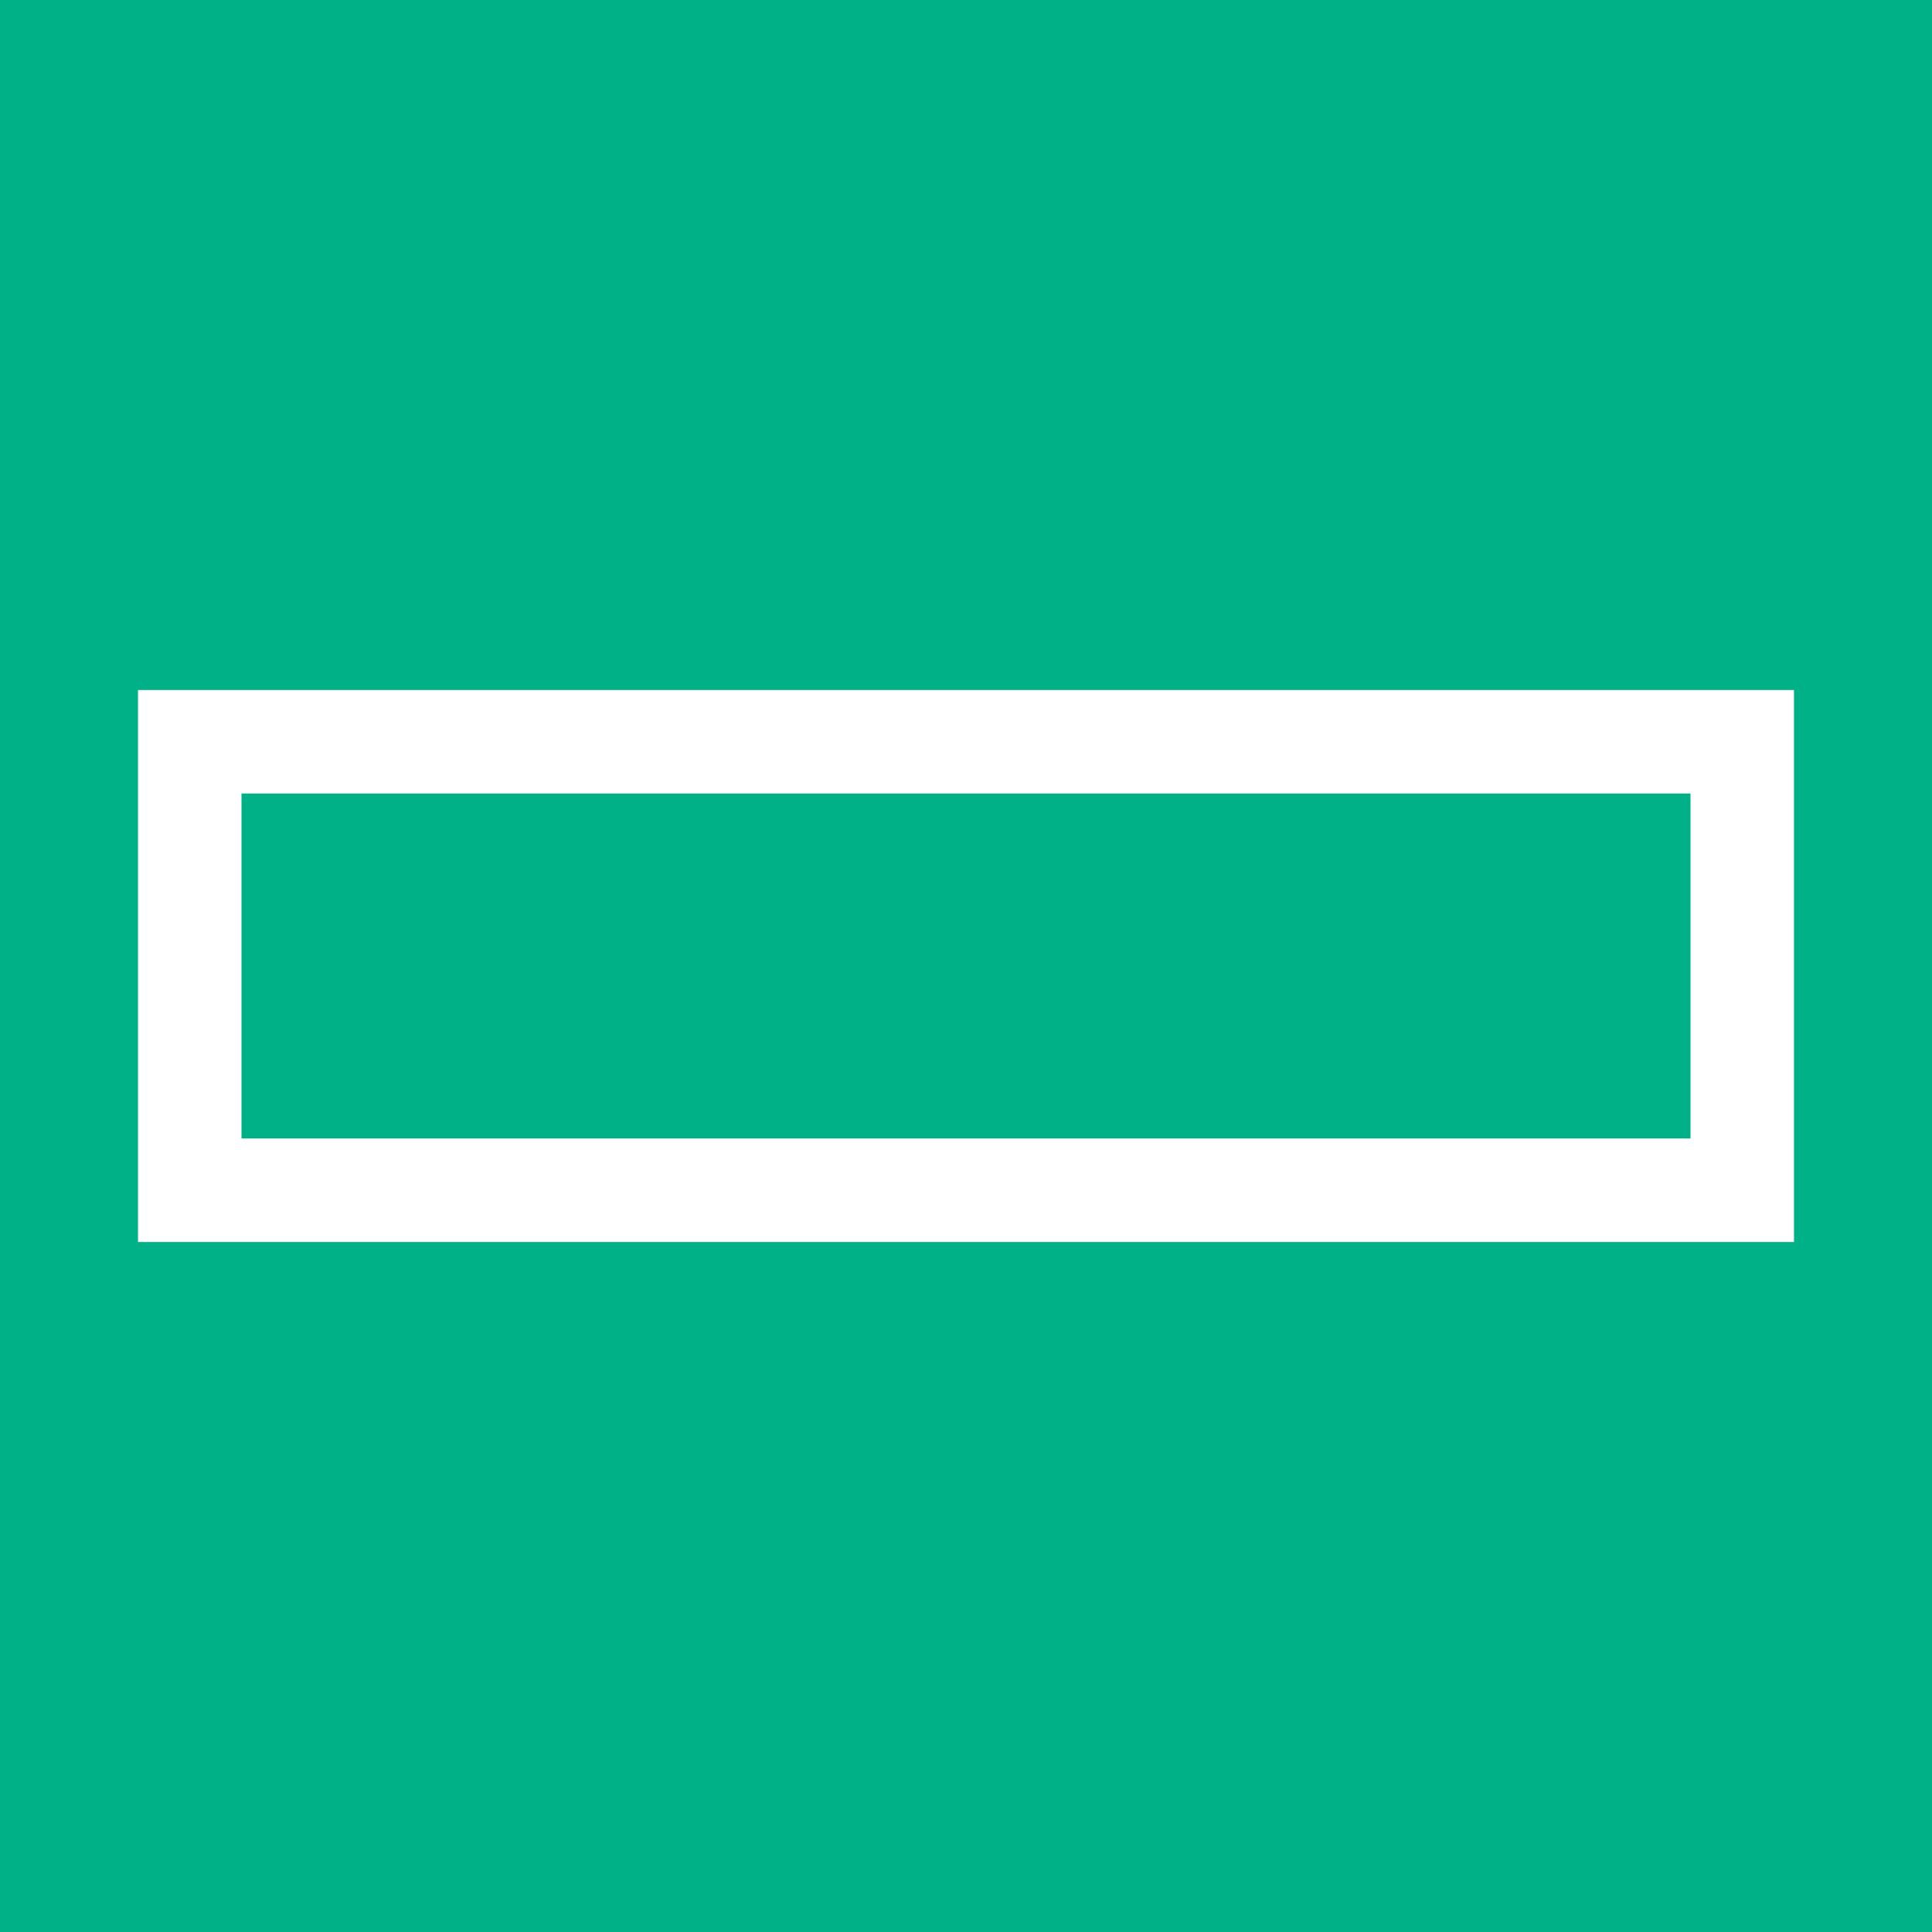 <svg width="44" height="44" viewBox="0 0 44 44" fill="none" xmlns="http://www.w3.org/2000/svg">
<rect x="0" y="0" width="44" height="44" fill="#333333" stroke="none"/>
<g clip-path="url(#clip0_9157_417)">
<path d="M0 0H44V44H0V0Z" fill="#00B188"/>
<path d="M38.5 25.928H5.5V18.071H38.5V25.928ZM40.857 15.714H3.143V28.286H40.857V15.714Z" fill="white"/>
</g>
<defs>
<clipPath id="clip0_9157_417">
<rect width="44" height="44" fill="white"/>
</clipPath>
</defs>
</svg>
